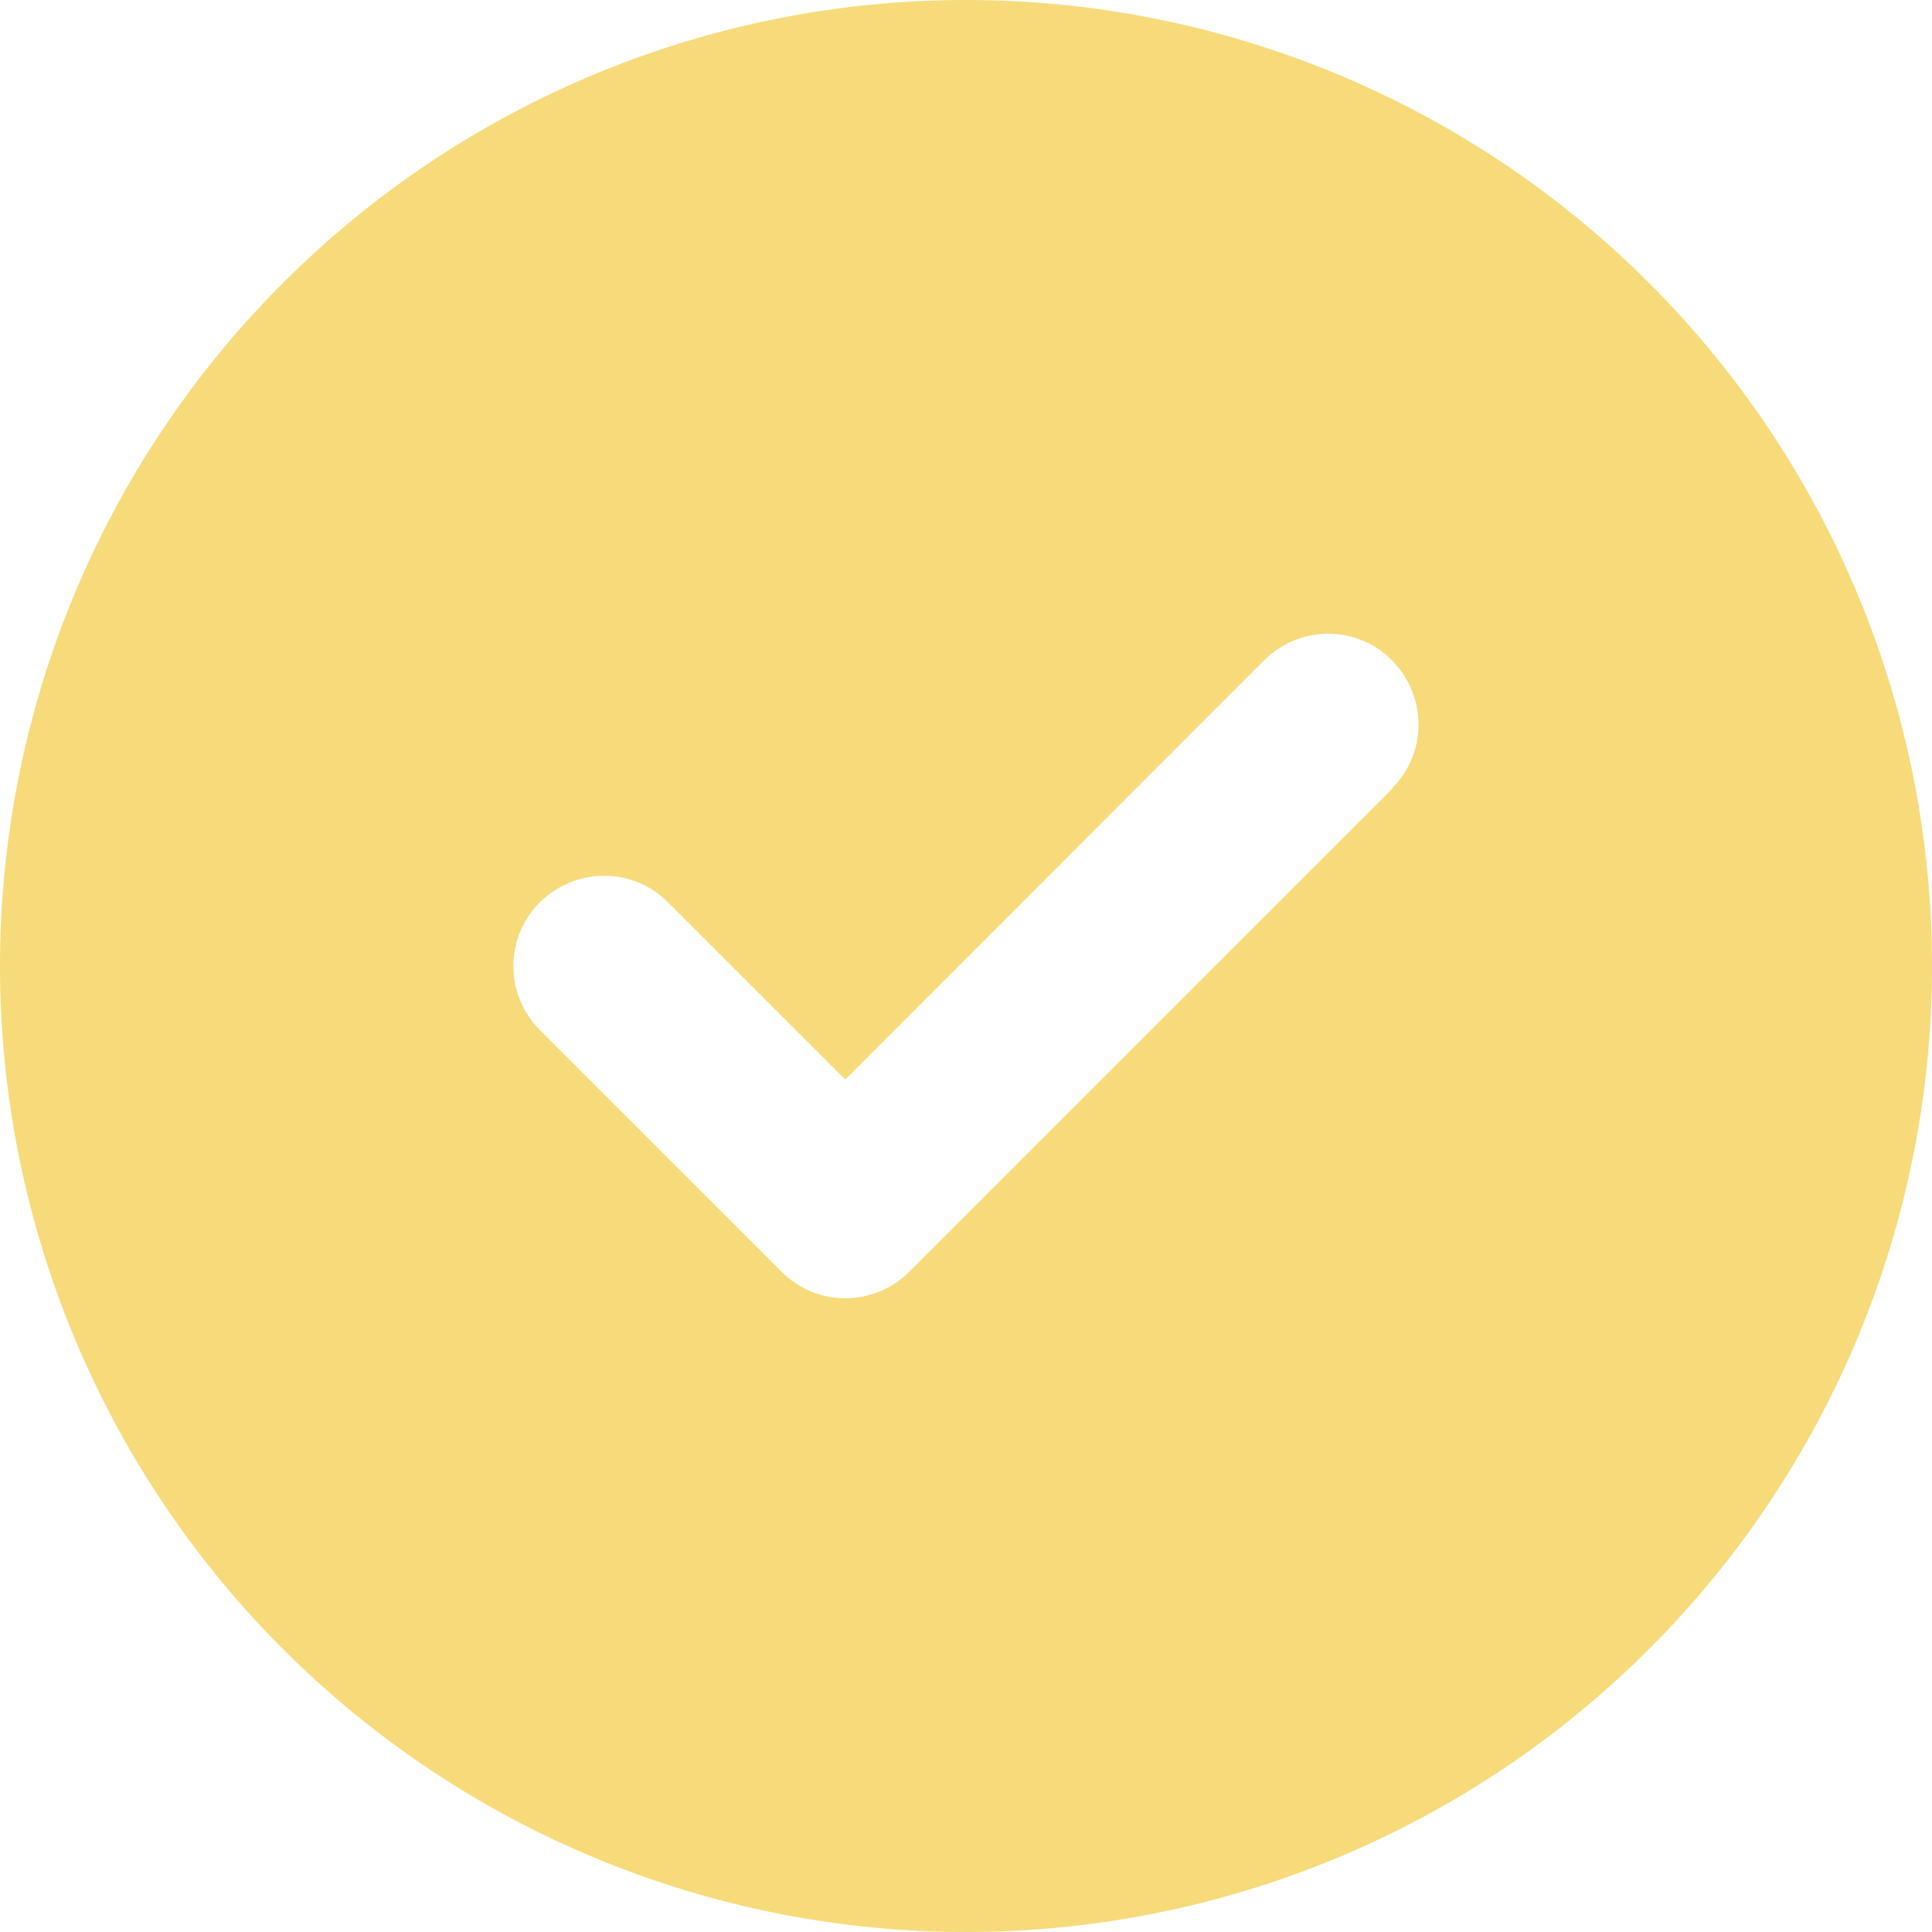 <svg width="33" height="33" viewBox="0 0 33 33" fill="none" xmlns="http://www.w3.org/2000/svg">
<g clip-path="url(#clip0_1298_15318)">
<path d="M16.5 33C20.876 33 25.073 31.262 28.167 28.167C31.262 25.073 33 20.876 33 16.5C33 12.124 31.262 7.927 28.167 4.833C25.073 1.738 20.876 0 16.5 0C12.124 0 7.927 1.738 4.833 4.833C1.738 7.927 0 12.124 0 16.5C0 20.876 1.738 25.073 4.833 28.167C7.927 31.262 12.124 33 16.5 33ZM23.783 13.471L15.533 21.721C14.927 22.327 13.948 22.327 13.348 21.721L9.223 17.596C8.617 16.99 8.617 16.01 9.223 15.411C9.829 14.811 10.809 14.805 11.408 15.411L14.438 18.44L21.592 11.279C22.198 10.673 23.177 10.673 23.777 11.279C24.376 11.885 24.383 12.865 23.777 13.464L23.783 13.471Z" fill="#F7DA7A"/>
</g>
<defs>
<clipPath id="clip0_1298_15318">
<rect width="33" height="33" fill="white"/>
</clipPath>
</defs>
</svg>
